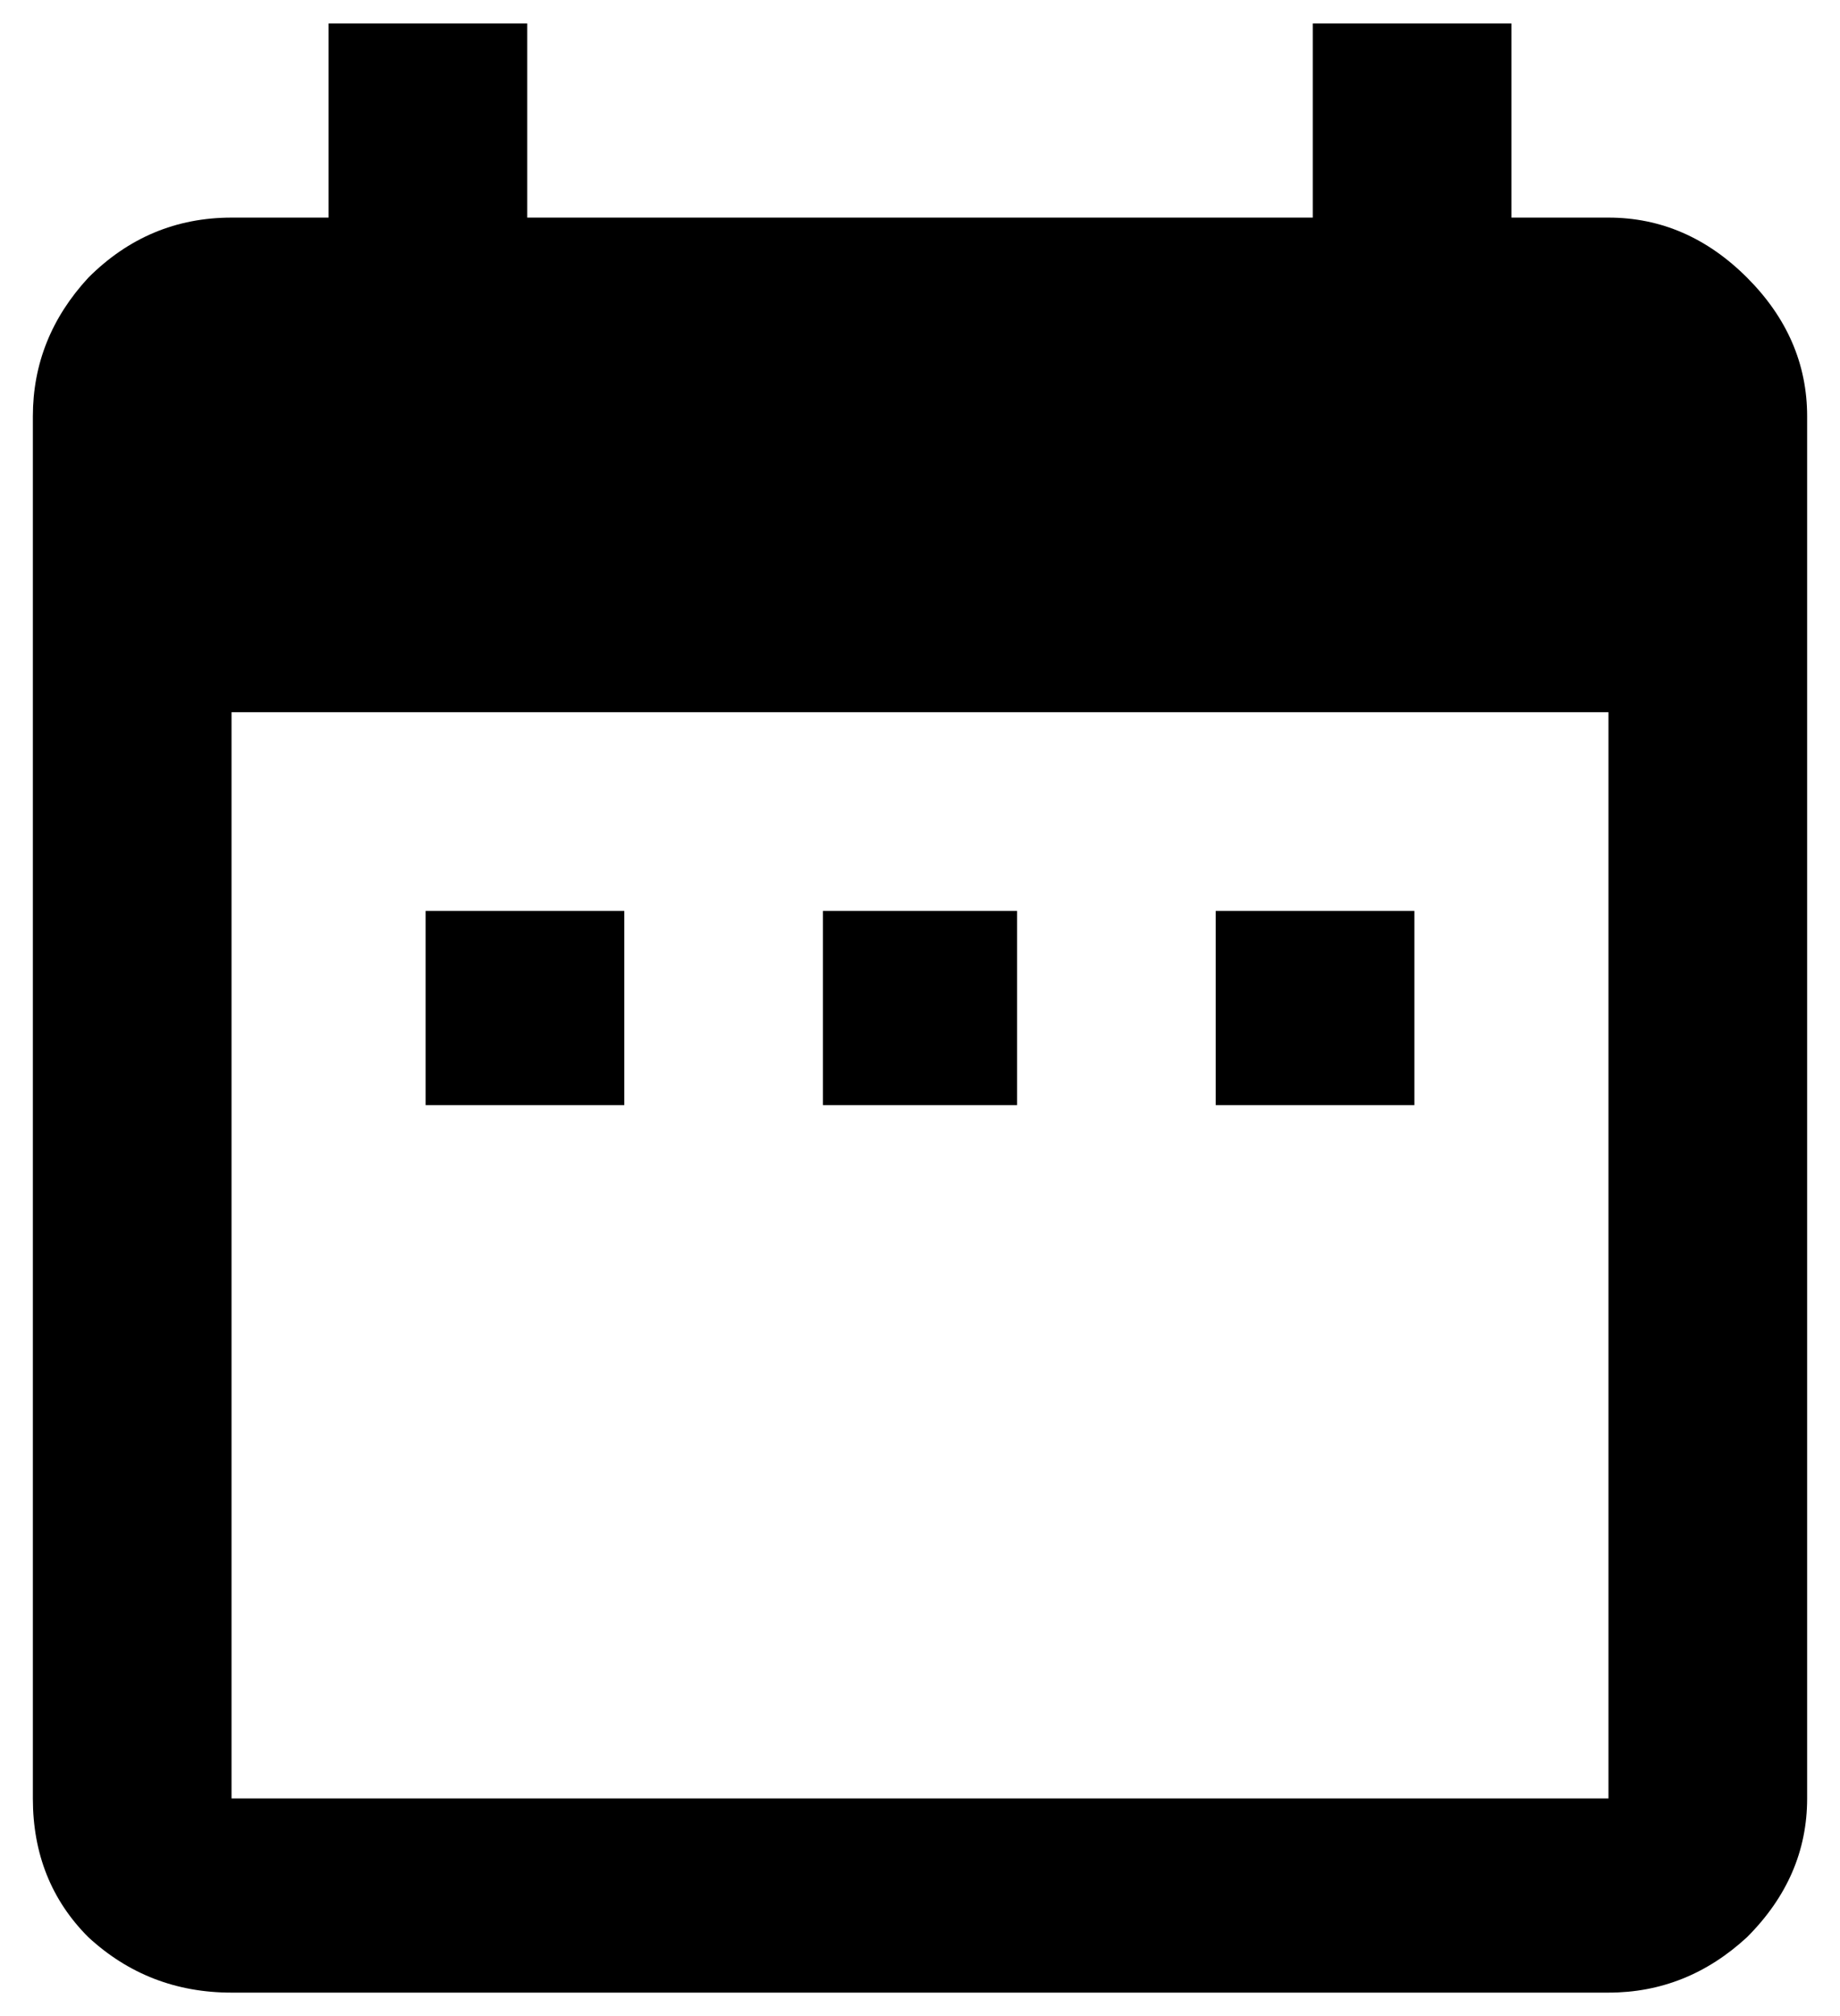 <svg xmlns="http://www.w3.org/2000/svg" width="42" height="46" fill="none"><path fill="#000" d="M36.715 41.035V16.25H5.285v24.785h31.43Zm0-36.07c1.195 0 2.25.457 3.164 1.37.914.915 1.371 1.97 1.371 3.165v31.535c0 1.196-.457 2.25-1.371 3.164-.914.844-1.969 1.266-3.164 1.266H5.285c-1.265 0-2.355-.422-3.27-1.266C1.173 43.356.75 42.301.75 41.035V9.5c0-1.195.422-2.25 1.266-3.164.914-.914 2.004-1.371 3.27-1.371H7.5V.535h4.535v4.43h17.93V.535H34.5v4.43h2.215Zm-4.43 15.82v4.43H27.75v-4.43h4.535Zm-9.07 0v4.43h-4.43v-4.43h4.43Zm-8.965 0v4.43H9.715v-4.43h4.535Z"/></svg>
